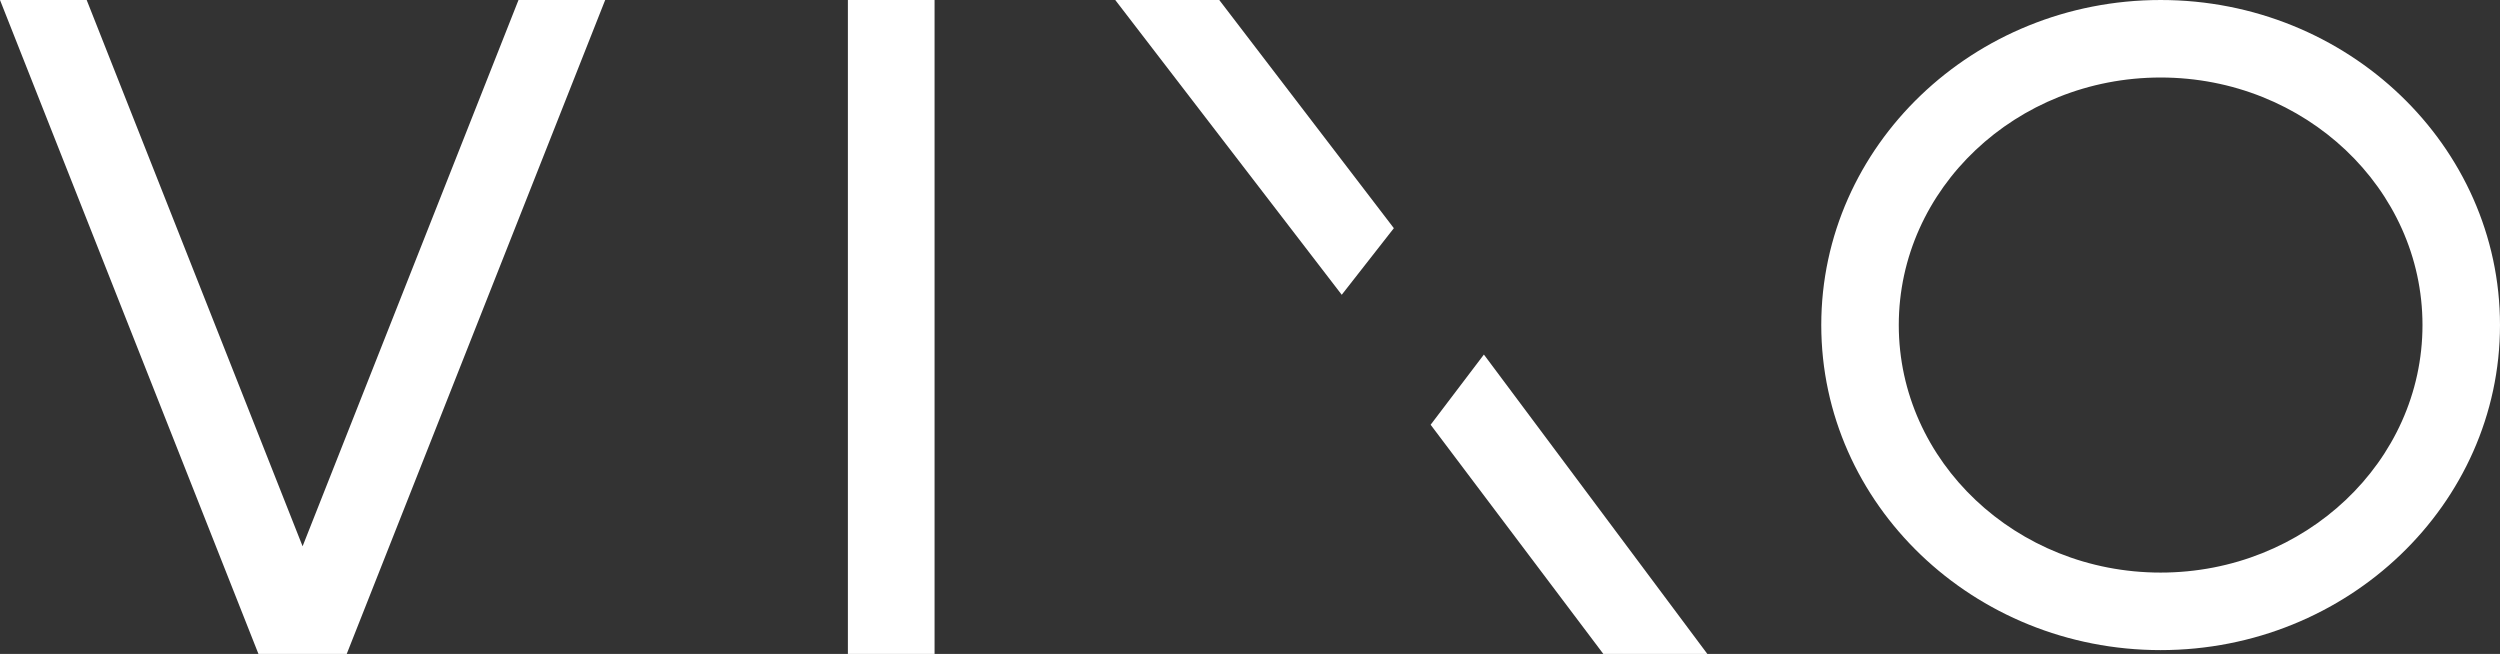 <svg xmlns="http://www.w3.org/2000/svg" width="812" height="212.401" viewBox="0 0 812 212.401">
  <rect x="0" y="0" width="812" height="212.401" fill="#333333" stroke="none"/>
  <g id="PC_animation_VIO" transform="translate(-554 -433.798)">
    <g id="logo_VIXO_default" transform="translate(18626 14058.799)">
      <g id="Group_406" data-name="Group 406" transform="translate(-18072 -13625)">
        <rect id="Rectangle_141" data-name="Rectangle 141" width="28.154" height="212.401" transform="translate(275.394 0)" fill="#fff"/>
        <path id="Path_4742" data-name="Path 4742" d="M530.362,253,460.234,430.433,390.106,253H361.953L445.9,465.4h28.667L558.516,253Z" transform="translate(-361.953 -253)" fill="#fff"/>
        <path id="Path_4744" data-name="Path 4744" d="M682.291,464.153c-60.778,0-110.225-47.36-110.225-105.577S621.513,253,682.291,253s110.227,47.363,110.227,105.576S743.072,464.153,682.291,464.153Zm0-185.978c-46.9,0-85.049,36.068-85.049,80.4s38.151,80.4,85.049,80.4,85.052-36.068,85.052-80.4S729.186,278.175,682.291,278.175Z" transform="translate(19.481 -253)" fill="#fff"/>
        <g id="Group_405" data-name="Group 405" transform="translate(362.233 0)">
          <path id="Path_4745" data-name="Path 4745" d="M524.4,253H490.615l73.563,95.743,16.926-21.63Z" transform="translate(-490.615 -253)" fill="#fff"/>
          <path id="Path_4746" data-name="Path 4746" d="M616.883,391.144,544.3,293.9,527,316.7l56.1,74.448Z" transform="translate(-424.564 -178.743)" fill="#fff"/>
        </g>
      </g>
    </g>
    <rect id="Rectangle_227" data-name="Rectangle 227" width="812" height="212" transform="translate(554 434)" fill="none"/>
  </g>
</svg>
